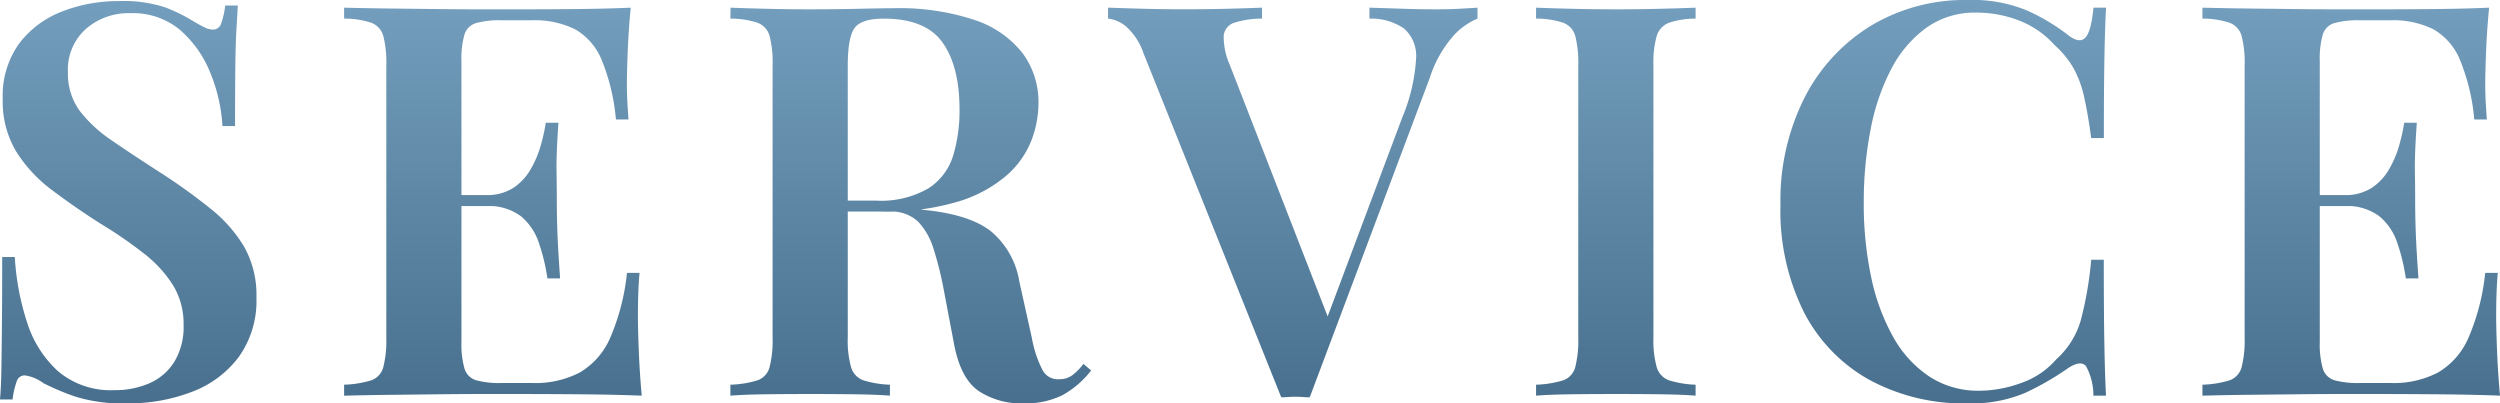 <svg xmlns="http://www.w3.org/2000/svg" xmlns:xlink="http://www.w3.org/1999/xlink" width="291.968" height="47.104" viewBox="0 0 291.968 47.104"><defs><linearGradient id="a" x1="0.5" x2="0.5" y2="1" gradientUnits="objectBoundingBox"><stop offset="0" stop-color="#749ebd"/><stop offset="1" stop-color="#48708e"/></linearGradient></defs><path d="M-131.744-46.08a15.417,15.417,0,0,1,5.5.768,20.139,20.139,0,0,1,3.328,1.664q.768.448,1.248.672a2.19,2.19,0,0,0,.928.224.971.971,0,0,0,.928-.7,9.207,9.207,0,0,0,.48-2.112h1.472q-.064,1.216-.16,2.816t-.128,4.256q-.032,2.656-.032,7.008h-1.472a19.193,19.193,0,0,0-1.44-6.272,12.964,12.964,0,0,0-3.52-4.96,8.573,8.573,0,0,0-5.792-1.952,7.544,7.544,0,0,0-5.216,1.856,6.357,6.357,0,0,0-2.08,4.992,7.4,7.4,0,0,0,1.344,4.512,15.769,15.769,0,0,0,3.808,3.52q2.464,1.7,5.856,3.872a69.135,69.135,0,0,1,5.632,4.064,16.654,16.654,0,0,1,3.936,4.448,11.5,11.5,0,0,1,1.44,5.952,11.26,11.26,0,0,1-2.048,6.912,12.187,12.187,0,0,1-5.5,4.1A20.663,20.663,0,0,1-130.784.9a18.778,18.778,0,0,1-5.984-.768,28.879,28.879,0,0,1-3.808-1.6,4.627,4.627,0,0,0-2.176-.9.971.971,0,0,0-.928.7,9.207,9.207,0,0,0-.48,2.112h-1.472q.128-1.472.16-3.456t.064-5.152q.032-3.168.032-8.032h1.472a30.016,30.016,0,0,0,1.44,7.648,12.891,12.891,0,0,0,3.648,5.728,9.549,9.549,0,0,0,6.56,2.176,10.013,10.013,0,0,0,4.064-.8,6.489,6.489,0,0,0,2.912-2.5,7.865,7.865,0,0,0,1.088-4.32,8.64,8.64,0,0,0-1.216-4.608,14.425,14.425,0,0,0-3.392-3.712,50.385,50.385,0,0,0-5.12-3.52q-3.008-1.92-5.632-3.9a16.712,16.712,0,0,1-4.192-4.512,11.372,11.372,0,0,1-1.568-6.112,10.444,10.444,0,0,1,1.92-6.5,11.374,11.374,0,0,1,5.024-3.744A18,18,0,0,1-131.744-46.08Zm59.776.768q-.256,2.624-.352,5.088t-.1,3.744q0,1.216.064,2.336t.128,1.888H-73.7A23.8,23.8,0,0,0-75.36-39.2a7.336,7.336,0,0,0-3.1-3.584,10.667,10.667,0,0,0-5.088-1.056h-3.52a10.4,10.4,0,0,0-2.944.32,2.022,2.022,0,0,0-1.376,1.344,10.342,10.342,0,0,0-.352,3.136V-6.272a10.39,10.39,0,0,0,.352,3.1,2.026,2.026,0,0,0,1.376,1.376,10.4,10.4,0,0,0,2.944.32h3.648a11.221,11.221,0,0,0,5.472-1.216,8.666,8.666,0,0,0,3.552-4,25.735,25.735,0,0,0,1.984-7.648h1.472q-.192,1.984-.192,5.12,0,1.344.1,3.9T-70.688,0q-3.264-.128-7.36-.16t-7.3-.032h-3.872q-2.4,0-5.184.032l-5.632.064q-2.848.032-5.408.1V-1.28a11.983,11.983,0,0,0,3.168-.512,2.22,2.22,0,0,0,1.408-1.536,12.654,12.654,0,0,0,.352-3.456V-38.528a12.6,12.6,0,0,0-.352-3.488,2.307,2.307,0,0,0-1.408-1.536,9.964,9.964,0,0,0-3.168-.48v-1.28q2.56.064,5.408.1l5.632.064q2.784.032,5.184.032h3.872q2.944,0,6.688-.032T-71.968-45.312Zm-10.3,21.888v1.28H-93.664v-1.28Zm1.856-8.448q-.256,3.648-.224,5.568t.032,3.52q0,1.6.064,3.52t.32,5.568H-81.7a22.883,22.883,0,0,0-.992-4.128A6.833,6.833,0,0,0-84.8-20.96a6.346,6.346,0,0,0-4.128-1.184v-1.28a5.723,5.723,0,0,0,3.232-.832A6.467,6.467,0,0,0-83.68-26.4,12.048,12.048,0,0,0-82.5-29.152a21.137,21.137,0,0,0,.608-2.72Zm20.1-13.44q1.6.064,4.1.128t4.992.064q3.136,0,5.952-.064t3.968-.064a27.9,27.9,0,0,1,9.5,1.376A11.816,11.816,0,0,1-26.208-40a9.594,9.594,0,0,1,1.856,5.888,12.2,12.2,0,0,1-.832,4.32,10.507,10.507,0,0,1-2.88,4.064,15.589,15.589,0,0,1-5.6,3.04A29.129,29.129,0,0,1-42.72-21.5h-6.144v-1.28h5.5a11.061,11.061,0,0,0,6.176-1.44,6.979,6.979,0,0,0,2.88-3.84,18.183,18.183,0,0,0,.736-5.344q0-5.056-1.984-7.84T-42.4-44.032q-2.624,0-3.424,1.088t-.8,4.416V-6.784a11.649,11.649,0,0,0,.384,3.456A2.308,2.308,0,0,0-44.8-1.792a11.741,11.741,0,0,0,3.1.512V0q-1.6-.128-4.1-.16t-5.056-.032q-2.88,0-5.376.032t-4.1.16V-1.28a11.982,11.982,0,0,0,3.168-.512,2.22,2.22,0,0,0,1.408-1.536,12.654,12.654,0,0,0,.352-3.456V-38.528a12.6,12.6,0,0,0-.352-3.488,2.307,2.307,0,0,0-1.408-1.536,9.964,9.964,0,0,0-3.168-.48Zm11.456,22.72q3.008.128,5.024.288t3.456.288q1.44.128,2.592.32,5.312.512,7.84,2.464a9.648,9.648,0,0,1,3.36,5.92L-25.12-6.72a13.388,13.388,0,0,0,1.248,3.744A2.017,2.017,0,0,0-21.92-1.92a2.487,2.487,0,0,0,1.536-.48A6.833,6.833,0,0,0-19.1-3.712l.9.768A10.865,10.865,0,0,1-21.6-.032,9.84,9.84,0,0,1-26.144.9a8.986,8.986,0,0,1-5.184-1.44q-2.112-1.44-2.88-5.472l-1.216-6.4a38.285,38.285,0,0,0-1.184-4.736,7.947,7.947,0,0,0-1.824-3.2A4.6,4.6,0,0,0-41.824-21.5h-6.912Zm75.776-22.72v1.28A7.85,7.85,0,0,0,24.1-42.016a13.758,13.758,0,0,0-2.752,4.9L7.328.192q-.384,0-.8-.032T5.664.128Q5.216.128,4.8.16T4,.192L-12.064-39.936a7.441,7.441,0,0,0-2.08-3.2,4.037,4.037,0,0,0-2.08-.9v-1.28q1.664.064,4.064.128t4.7.064q2.816,0,5.28-.064t3.936-.128v1.28a10.654,10.654,0,0,0-3.232.48A1.765,1.765,0,0,0-2.72-42.016a8.1,8.1,0,0,0,.7,3.36L9.76-8.384,8.544-6.912l9.6-25.6a20.862,20.862,0,0,0,1.6-6.784,4.251,4.251,0,0,0-1.408-3.584A6.761,6.761,0,0,0,14.3-44.032v-1.28q2.112.064,4,.128t3.744.064q1.536,0,2.72-.064T26.912-45.312Zm25.472,0v1.28a9.726,9.726,0,0,0-3.1.48,2.4,2.4,0,0,0-1.44,1.536,11.6,11.6,0,0,0-.384,3.488V-6.784a11.649,11.649,0,0,0,.384,3.456,2.308,2.308,0,0,0,1.44,1.536,11.741,11.741,0,0,0,3.1.512V0q-1.6-.128-4.1-.16T43.232-.192q-2.88,0-5.376.032T33.76,0V-1.28a11.982,11.982,0,0,0,3.168-.512,2.22,2.22,0,0,0,1.408-1.536,12.654,12.654,0,0,0,.352-3.456V-38.528a12.6,12.6,0,0,0-.352-3.488,2.307,2.307,0,0,0-1.408-1.536,9.964,9.964,0,0,0-3.168-.48v-1.28q1.6.064,4.1.128t5.376.064q2.56,0,5.056-.064T52.384-45.312Zm31.808-.9a16.712,16.712,0,0,1,6.944,1.248,23.814,23.814,0,0,1,4.832,2.912q1.28.96,1.952.224t.928-3.488h1.472q-.128,2.432-.192,5.952t-.064,9.28H98.592q-.384-2.88-.832-4.832a12.4,12.4,0,0,0-1.248-3.36A11.03,11.03,0,0,0,94.3-40.96a10.646,10.646,0,0,0-4.128-2.848,13.81,13.81,0,0,0-5.024-.928,9.7,9.7,0,0,0-5.792,1.76,13.768,13.768,0,0,0-4.1,4.8A25.3,25.3,0,0,0,72.832-31.1a44.023,44.023,0,0,0-.8,8.576,41.063,41.063,0,0,0,.864,8.672,24.442,24.442,0,0,0,2.56,6.976A13.311,13.311,0,0,0,79.68-2.24,10.407,10.407,0,0,0,85.536-.576a14.35,14.35,0,0,0,4.864-.9,9.549,9.549,0,0,0,4.1-2.752A9.747,9.747,0,0,0,97.376-8.8a41.461,41.461,0,0,0,1.216-7.072h1.472q0,6.016.064,9.7T100.32,0H98.848a7.152,7.152,0,0,0-.864-3.456q-.608-.7-2.016.192A33.493,33.493,0,0,1,90.944-.352,16.081,16.081,0,0,1,84.128.9,23.107,23.107,0,0,1,72.672-1.856a18.939,18.939,0,0,1-7.648-7.936,26.554,26.554,0,0,1-2.72-12.48A26.661,26.661,0,0,1,65.12-34.816,21.014,21.014,0,0,1,72.864-43.2,21.3,21.3,0,0,1,84.192-46.208Zm60.864.9q-.256,2.624-.352,5.088t-.1,3.744q0,1.216.064,2.336t.128,1.888h-1.472a23.8,23.8,0,0,0-1.664-6.944,7.336,7.336,0,0,0-3.1-3.584,10.667,10.667,0,0,0-5.088-1.056h-3.52a10.4,10.4,0,0,0-2.944.32,2.022,2.022,0,0,0-1.376,1.344,10.342,10.342,0,0,0-.352,3.136V-6.272a10.39,10.39,0,0,0,.352,3.1,2.026,2.026,0,0,0,1.376,1.376,10.4,10.4,0,0,0,2.944.32H133.6a11.221,11.221,0,0,0,5.472-1.216,8.666,8.666,0,0,0,3.552-4,25.735,25.735,0,0,0,1.984-7.648h1.472q-.192,1.984-.192,5.12,0,1.344.1,3.9T146.336,0q-3.264-.128-7.36-.16t-7.3-.032h-3.872q-2.4,0-5.184.032L116.992-.1q-2.848.032-5.408.1V-1.28a11.983,11.983,0,0,0,3.168-.512,2.22,2.22,0,0,0,1.408-1.536,12.654,12.654,0,0,0,.352-3.456V-38.528a12.6,12.6,0,0,0-.352-3.488,2.307,2.307,0,0,0-1.408-1.536,9.964,9.964,0,0,0-3.168-.48v-1.28q2.56.064,5.408.1l5.632.064q2.784.032,5.184.032h3.872q2.944,0,6.688-.032T145.056-45.312Zm-10.3,21.888v1.28H123.36v-1.28Zm1.856-8.448q-.256,3.648-.224,5.568t.032,3.52q0,1.6.064,3.52t.32,5.568h-1.472a22.883,22.883,0,0,0-.992-4.128,6.833,6.833,0,0,0-2.112-3.136,6.346,6.346,0,0,0-4.128-1.184v-1.28a5.723,5.723,0,0,0,3.232-.832,6.467,6.467,0,0,0,2.016-2.144,12.047,12.047,0,0,0,1.184-2.752,21.139,21.139,0,0,0,.608-2.72Z" transform="translate(145.632 46.208)" fill="url(#a)"/></svg>